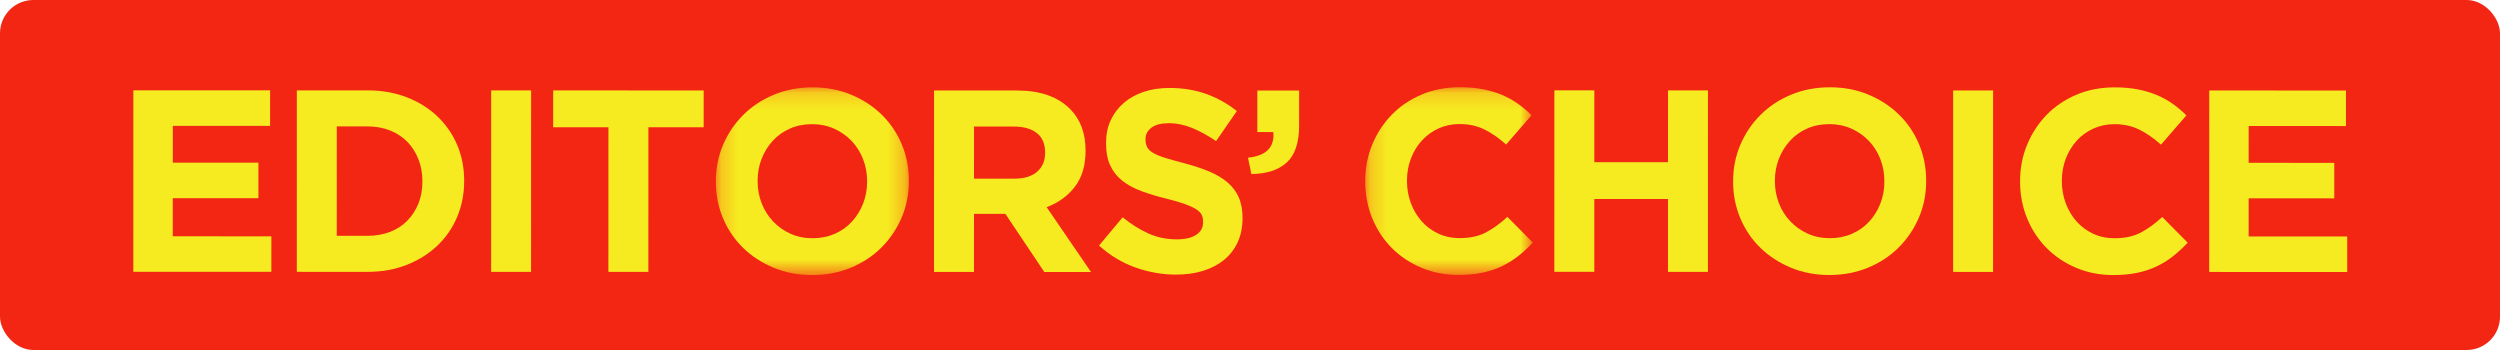 <?xml version="1.0" encoding="UTF-8" standalone="no"?>
<svg width="150px" height="21px" viewBox="0 0 150 21" version="1.1" xmlns="http://www.w3.org/2000/svg" xmlns:xlink="http://www.w3.org/1999/xlink">
    <!-- Generator: Sketch 42 (36781) - http://www.bohemiancoding.com/sketch -->
    <title>Group 2</title>
    <desc>Created with Sketch.</desc>
    <defs>
        <polygon id="path-1" points="11.767 11.424 0.184 11.424 0.184 0.162 11.767 0.162"></polygon>
        <polygon id="path-3" points="0.18 0.155 10.235 0.155 10.235 11.416 0.18 11.416"></polygon>
    </defs>
    <g id="Welcome" stroke="none" stroke-width="1" fill="none" fill-rule="evenodd">
        <g id="Mobile-Portrait" transform="translate(-132, -1045)">
            <g id="SPECS-Copy" transform="translate(-6, 982)">
                <g id="Group-4" transform="translate(21, 63)">
                    <g id="Group-2" transform="translate(117, 0)">
                        <rect id="Rectangle-2" fill="#F22613" x="0" y="0" width="150" height="21" rx="2"></rect>
                        <g id="Page-1" transform="translate(8, 5)">
                            <polygon id="Fill-1" fill="#F6EB20" points="0 11.308 8.282 11.309 8.283 9.179 2.367 9.177 2.367 6.89 7.505 6.892 7.505 4.76 2.368 4.76 2.368 2.551 8.206 2.552 8.207 0.421 0.002 0.419"></polygon>
                            <g id="Group-31" transform="translate(9.8, 0.079)">
                                <path d="M4.259,9.07 C4.746,9.07 5.192,8.992 5.597,8.837 C6.002,8.682 6.347,8.459 6.633,8.168 C6.918,7.878 7.141,7.536 7.302,7.142 C7.463,6.748 7.544,6.307 7.544,5.82 L7.544,5.788 C7.544,5.312 7.463,4.871 7.303,4.466 C7.142,4.062 6.919,3.714 6.634,3.424 C6.349,3.134 6.003,2.908 5.599,2.747 C5.194,2.586 4.748,2.506 4.26,2.506 L2.407,2.505 L2.406,9.069 L4.259,9.07 Z M0.01,0.343 L4.26,0.344 C5.111,0.344 5.892,0.482 6.604,0.756 C7.314,1.032 7.926,1.412 8.44,1.9 C8.953,2.388 9.35,2.961 9.631,3.619 C9.911,4.278 10.05,4.99 10.05,5.758 L10.05,5.789 C10.05,6.557 9.91,7.272 9.629,7.936 C9.349,8.599 8.952,9.175 8.438,9.662 C7.924,10.149 7.312,10.533 6.601,10.813 C5.89,11.093 5.109,11.232 4.258,11.232 L0.008,11.231 L0.01,0.343 Z" id="Fill-2" fill="#F6EB20"></path>
                                <polygon id="Fill-4" fill="#F6EB20" points="11.67 0.345 14.067 0.346 14.065 11.234 11.668 11.234"></polygon>
                                <polygon id="Fill-6" fill="#F6EB20" points="18.706 2.555 15.39 2.555 15.391 0.346 24.42 0.348 24.42 2.556 21.104 2.556 21.102 11.235 18.704 11.235"></polygon>
                                <g id="Group-10" transform="translate(24.967, 0)">
                                    <mask id="mask-2" fill="white">
                                        <use xlink:href="#path-1"></use>
                                    </mask>
                                    <g id="Clip-9"></g>
                                    <path d="M5.99,9.215 C6.467,9.216 6.908,9.127 7.313,8.951 C7.718,8.775 8.063,8.531 8.348,8.22 C8.634,7.909 8.857,7.549 9.018,7.139 C9.179,6.73 9.259,6.292 9.26,5.825 L9.26,5.794 C9.26,5.327 9.18,4.886 9.018,4.472 C8.858,4.057 8.629,3.694 8.334,3.383 C8.038,3.072 7.688,2.825 7.283,2.643 C6.878,2.462 6.437,2.371 5.96,2.371 C5.472,2.371 5.028,2.459 4.629,2.635 C4.229,2.812 3.887,3.055 3.602,3.366 C3.315,3.677 3.093,4.038 2.931,4.447 C2.771,4.857 2.69,5.295 2.69,5.761 L2.69,5.792 C2.69,6.259 2.77,6.7 2.931,7.115 C3.092,7.529 3.32,7.893 3.616,8.203 C3.911,8.515 4.259,8.761 4.658,8.943 C5.058,9.124 5.502,9.215 5.99,9.215 M5.958,11.424 C5.117,11.424 4.344,11.276 3.639,10.98 C2.933,10.685 2.323,10.285 1.81,9.783 C1.296,9.279 0.897,8.688 0.612,8.008 C0.326,7.33 0.183,6.601 0.184,5.823 L0.184,5.792 C0.184,5.014 0.329,4.286 0.62,3.607 C0.911,2.928 1.313,2.331 1.827,1.818 C2.341,1.305 2.953,0.901 3.664,0.605 C4.375,0.31 5.151,0.162 5.992,0.162 C6.832,0.162 7.605,0.311 8.311,0.606 C9.017,0.902 9.626,1.301 10.139,1.804 C10.653,2.308 11.053,2.899 11.338,3.578 C11.623,4.257 11.767,4.986 11.767,5.763 L11.767,5.794 C11.766,6.572 11.62,7.3 11.33,7.98 C11.039,8.659 10.637,9.255 10.123,9.768 C9.609,10.282 8.996,10.686 8.285,10.981 C7.574,11.277 6.799,11.424 5.958,11.424" id="Fill-8" fill="#F6EB20" mask="url(#mask-2)"></path>
                                </g>
                                <path d="M43.069,5.64 C43.66,5.64 44.114,5.5 44.431,5.221 C44.747,4.941 44.906,4.567 44.906,4.101 L44.906,4.069 C44.906,3.551 44.74,3.162 44.408,2.903 C44.075,2.643 43.614,2.514 43.022,2.514 L40.641,2.513 L40.64,5.639 L43.069,5.64 Z M38.243,0.35 L43.225,0.351 C44.605,0.352 45.664,0.72 46.4,1.456 C47.023,2.079 47.334,2.909 47.334,3.945 L47.334,3.976 C47.334,4.858 47.118,5.576 46.688,6.131 C46.257,6.686 45.694,7.093 44.999,7.351 L47.66,11.241 L44.858,11.24 L42.524,7.755 L42.492,7.755 L40.64,7.755 L40.639,11.239 L38.241,11.239 L38.243,0.35 Z" id="Fill-11" fill="#F6EB20"></path>
                                <path d="M52.766,11.397 C51.935,11.397 51.121,11.254 50.322,10.969 C49.522,10.683 48.796,10.246 48.142,9.654 L49.559,7.959 C50.058,8.364 50.569,8.685 51.092,8.924 C51.616,9.163 52.19,9.282 52.813,9.282 C53.311,9.282 53.697,9.191 53.973,9.01 C54.248,8.828 54.385,8.577 54.385,8.256 L54.385,8.225 C54.385,8.069 54.357,7.931 54.3,7.812 C54.243,7.693 54.133,7.581 53.972,7.478 C53.811,7.374 53.587,7.271 53.301,7.167 C53.015,7.063 52.643,6.954 52.185,6.84 C51.633,6.705 51.134,6.555 50.686,6.388 C50.238,6.222 49.859,6.017 49.547,5.773 C49.235,5.53 48.993,5.227 48.821,4.864 C48.65,4.501 48.564,4.049 48.564,3.51 L48.564,3.479 C48.564,2.981 48.657,2.533 48.842,2.134 C49.028,1.735 49.289,1.39 49.624,1.099 C49.959,0.809 50.36,0.586 50.825,0.431 C51.29,0.275 51.802,0.198 52.363,0.198 C53.162,0.198 53.896,0.317 54.566,0.556 C55.235,0.795 55.851,1.137 56.41,1.583 L55.165,3.387 C54.677,3.055 54.2,2.793 53.733,2.601 C53.265,2.409 52.799,2.313 52.332,2.313 C51.865,2.313 51.514,2.404 51.281,2.585 C51.047,2.767 50.931,2.992 50.931,3.262 L50.931,3.293 C50.931,3.469 50.964,3.622 51.031,3.752 C51.099,3.882 51.221,3.998 51.399,4.102 C51.575,4.206 51.817,4.304 52.124,4.398 C52.431,4.491 52.819,4.6 53.287,4.724 C53.839,4.87 54.33,5.033 54.762,5.215 C55.194,5.396 55.558,5.614 55.854,5.868 C56.151,6.123 56.375,6.42 56.525,6.763 C56.676,7.105 56.752,7.515 56.752,7.992 L56.752,8.023 C56.751,8.562 56.653,9.041 56.457,9.461 C56.261,9.881 55.989,10.234 55.637,10.519 C55.287,10.804 54.868,11.022 54.382,11.172 C53.896,11.322 53.357,11.397 52.766,11.397" id="Fill-13" fill="#F6EB20"></path>
                                <path d="M57.079,4.383 C58.175,4.269 58.681,3.756 58.6,2.843 L57.64,2.843 L57.641,0.354 L60.147,0.355 L60.147,2.455 C60.147,3.481 59.899,4.22 59.404,4.671 C58.909,5.122 58.201,5.353 57.282,5.363 L57.079,4.383 Z" id="Fill-15" fill="#F6EB20"></path>
                                <g id="Group-19" transform="translate(63.933, 0)">
                                    <mask id="mask-4" fill="white">
                                        <use xlink:href="#path-3"></use>
                                    </mask>
                                    <g id="Clip-18"></g>
                                    <path d="M5.767,11.416 C4.967,11.416 4.226,11.271 3.541,10.98 C2.856,10.69 2.264,10.293 1.766,9.79 C1.268,9.287 0.879,8.693 0.599,8.009 C0.319,7.324 0.18,6.593 0.18,5.815 L0.18,5.784 C0.18,5.006 0.32,4.278 0.6,3.599 C0.88,2.92 1.269,2.324 1.768,1.811 C2.266,1.297 2.863,0.893 3.558,0.598 C4.253,0.302 5.021,0.155 5.862,0.155 C6.371,0.155 6.836,0.196 7.256,0.279 C7.676,0.362 8.057,0.476 8.4,0.622 C8.742,0.767 9.058,0.943 9.35,1.151 C9.64,1.358 9.91,1.587 10.159,1.835 L8.633,3.593 C8.207,3.209 7.774,2.908 7.333,2.69 C6.892,2.472 6.396,2.364 5.846,2.363 C5.39,2.363 4.967,2.451 4.578,2.628 C4.189,2.804 3.854,3.048 3.574,3.359 C3.293,3.669 3.075,4.03 2.92,4.439 C2.763,4.849 2.686,5.287 2.686,5.754 L2.686,5.785 C2.686,6.251 2.763,6.693 2.919,7.107 C3.074,7.522 3.29,7.885 3.565,8.196 C3.84,8.507 4.172,8.754 4.561,8.935 C4.95,9.117 5.378,9.207 5.845,9.207 C6.468,9.208 6.994,9.094 7.426,8.865 C7.856,8.638 8.284,8.327 8.71,7.933 L10.235,9.473 C9.955,9.774 9.664,10.043 9.364,10.282 C9.062,10.52 8.733,10.725 8.375,10.896 C8.017,11.067 7.624,11.197 7.199,11.285 C6.774,11.372 6.296,11.416 5.767,11.416" id="Fill-17" fill="#F6EB20" mask="url(#mask-4)"></path>
                                </g>
                                <polygon id="Fill-20" fill="#F6EB20" points="75.462 0.342 77.86 0.343 77.859 4.652 82.28 4.653 82.281 0.344 84.678 0.345 84.676 11.233 82.279 11.232 82.279 6.861 77.859 6.86 77.858 11.231 75.46 11.231"></polygon>
                                <path d="M91.993,9.212 C92.47,9.212 92.911,9.124 93.316,8.948 C93.721,8.771 94.066,8.528 94.352,8.217 C94.637,7.906 94.861,7.546 95.021,7.136 C95.182,6.726 95.263,6.289 95.263,5.822 L95.263,5.79 C95.263,5.324 95.183,4.883 95.022,4.468 C94.861,4.054 94.633,3.691 94.337,3.379 C94.041,3.068 93.691,2.822 93.287,2.641 C92.881,2.459 92.44,2.368 91.963,2.368 C91.475,2.368 91.032,2.456 90.632,2.632 C90.232,2.808 89.89,3.052 89.605,3.363 C89.319,3.674 89.096,4.034 88.935,4.444 C88.774,4.854 88.693,5.292 88.693,5.758 L88.693,5.789 C88.693,6.256 88.774,6.697 88.934,7.111 C89.095,7.527 89.323,7.889 89.619,8.2 C89.915,8.512 90.263,8.758 90.662,8.94 C91.062,9.121 91.505,9.212 91.993,9.212 M91.961,11.421 C91.121,11.421 90.347,11.273 89.642,10.977 C88.936,10.681 88.327,10.282 87.813,9.779 C87.299,9.276 86.9,8.685 86.615,8.005 C86.329,7.326 86.187,6.597 86.187,5.82 L86.187,5.789 C86.187,5.011 86.333,4.283 86.623,3.603 C86.914,2.924 87.316,2.328 87.831,1.815 C88.344,1.301 88.956,0.898 89.667,0.602 C90.378,0.307 91.154,0.159 91.995,0.159 C92.835,0.159 93.608,0.307 94.314,0.603 C95.02,0.898 95.63,1.298 96.143,1.801 C96.657,2.304 97.056,2.895 97.342,3.574 C97.627,4.254 97.77,4.982 97.77,5.76 L97.77,5.791 C97.77,6.569 97.624,7.298 97.333,7.976 C97.042,8.656 96.64,9.252 96.126,9.765 C95.612,10.278 95,10.683 94.289,10.978 C93.578,11.273 92.802,11.421 91.961,11.421" id="Fill-22" fill="#F6EB20"></path>
                                <polygon id="Fill-24" fill="#F6EB20" points="99.389 0.347 101.786 0.348 101.784 11.236 99.387 11.235"></polygon>
                                <g id="Group-28" transform="translate(103.367, 0)" fill="#F6EB20">
                                    <path d="M5.625,11.424 C4.826,11.424 4.084,11.279 3.399,10.988 C2.714,10.698 2.123,10.301 1.625,9.798 C1.127,9.295 0.738,8.701 0.458,8.017 C0.177,7.332 0.038,6.601 0.038,5.823 L0.038,5.792 C0.038,5.014 0.178,4.286 0.459,3.607 C0.739,2.928 1.128,2.332 1.626,1.818 C2.124,1.305 2.721,0.901 3.416,0.605 C4.112,0.31 4.88,0.162 5.721,0.163 C6.229,0.163 6.694,0.204 7.114,0.287 C7.534,0.37 7.916,0.484 8.258,0.63 C8.601,0.775 8.917,0.951 9.208,1.159 C9.498,1.366 9.768,1.594 10.017,1.843 L8.491,3.601 C8.065,3.217 7.632,2.916 7.191,2.698 C6.75,2.48 6.255,2.372 5.705,2.371 C5.248,2.371 4.825,2.459 4.436,2.636 C4.047,2.812 3.712,3.055 3.432,3.366 C3.151,3.677 2.934,4.038 2.778,4.447 C2.622,4.857 2.544,5.295 2.544,5.762 L2.544,5.793 C2.544,6.259 2.622,6.7 2.777,7.115 C2.933,7.53 3.148,7.893 3.423,8.204 C3.698,8.515 4.03,8.762 4.419,8.943 C4.808,9.125 5.236,9.215 5.703,9.215 C6.326,9.215 6.853,9.101 7.284,8.873 C7.715,8.646 8.142,8.334 8.568,7.941 L10.093,9.481 C9.813,9.782 9.522,10.051 9.221,10.289 C8.92,10.528 8.591,10.733 8.233,10.904 C7.875,11.075 7.483,11.204 7.057,11.292 C6.632,11.38 6.154,11.424 5.625,11.424" id="Fill-26"></path>
                                </g>
                                <polygon id="Fill-29" fill="#F6EB20" points="114.754 0.35 122.958 0.352 122.957 2.483 117.12 2.482 117.119 4.69 122.256 4.692 122.256 6.823 117.119 6.822 117.119 9.108 123.034 9.109 123.033 11.24 114.752 11.239"></polygon>
                            </g>
                        </g>
                    </g>
                </g>
            </g>
        </g>
    </g>
</svg>